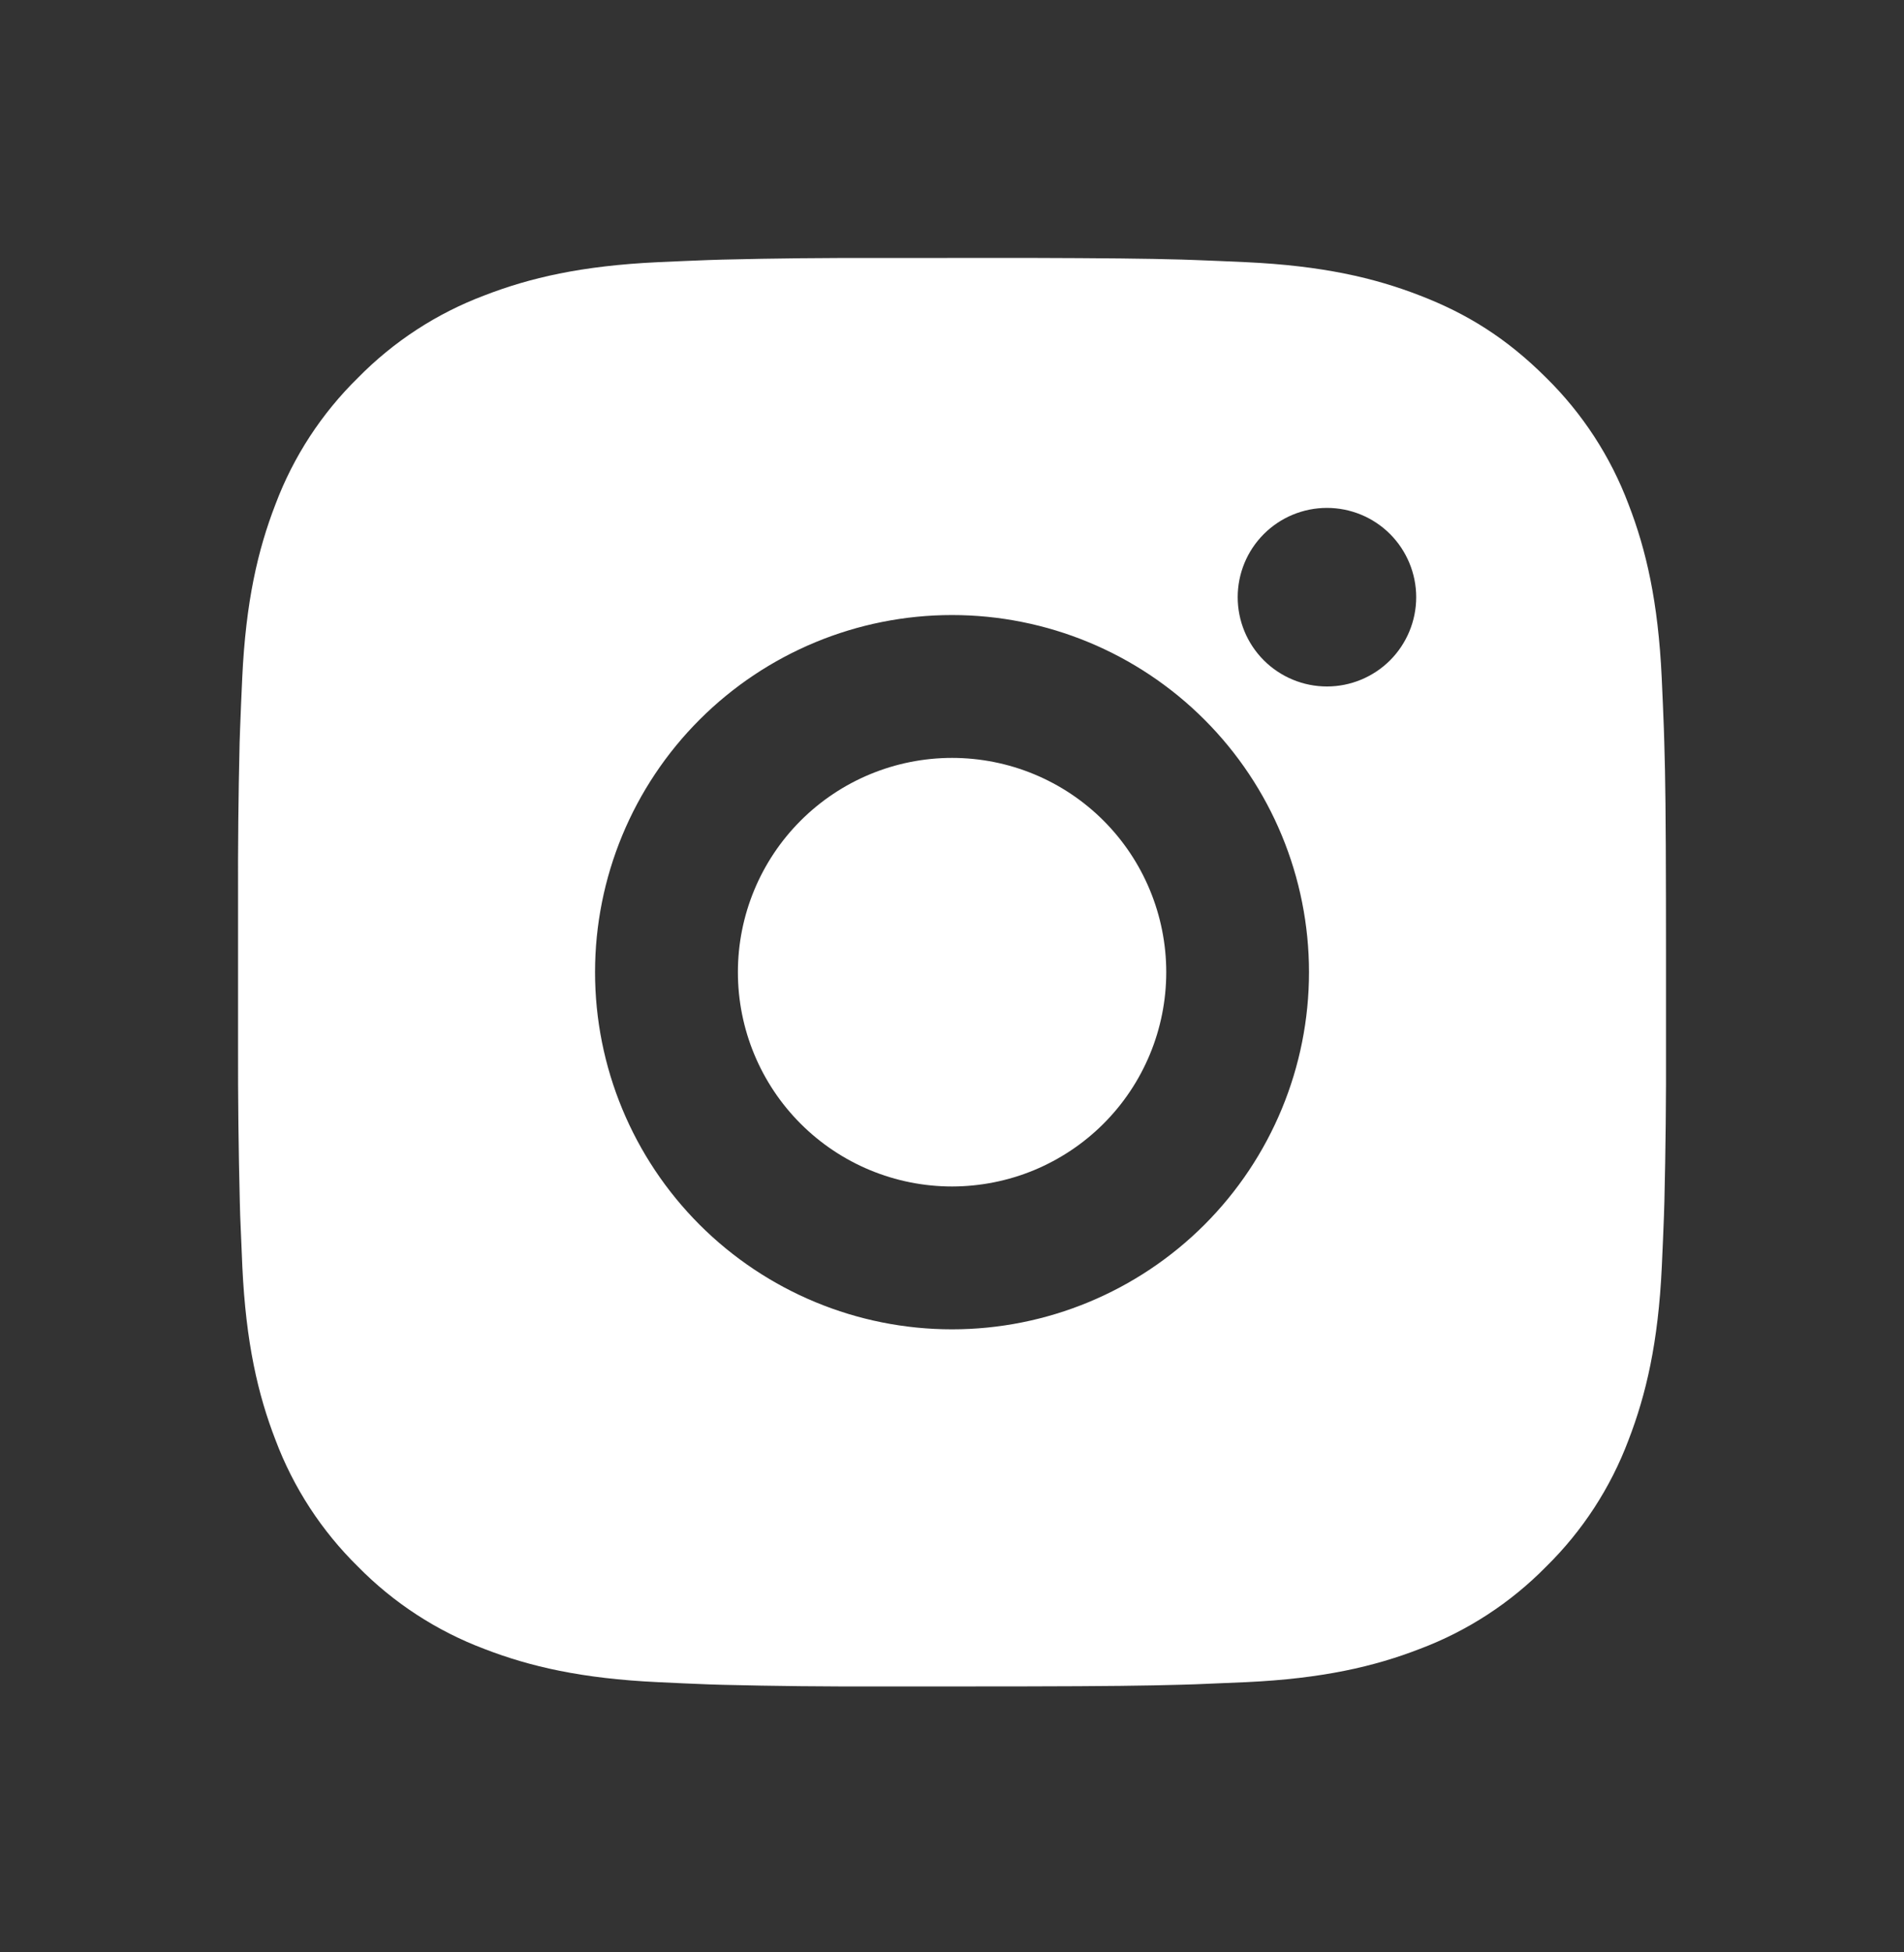 <svg width="40" height="41" viewBox="0 0 40 41" fill="none" xmlns="http://www.w3.org/2000/svg">
<rect x="0" y="0" width="40" height="41" fill="#333333" stroke="none"/>
<path d="M21.543 5.416C23.23 5.421 24.086 5.43 24.826 5.451L25.117 5.461C25.453 5.473 25.784 5.488 26.185 5.506C27.781 5.581 28.87 5.833 29.825 6.204C30.815 6.584 31.649 7.1 32.483 7.933C33.246 8.683 33.836 9.59 34.213 10.591C34.583 11.546 34.835 12.635 34.91 14.233C34.928 14.632 34.943 14.963 34.955 15.301L34.964 15.592C34.987 16.33 34.996 17.186 34.999 18.874L35 19.993V21.958C35.004 23.052 34.992 24.146 34.966 25.239L34.957 25.53C34.945 25.868 34.93 26.2 34.912 26.599C34.837 28.196 34.582 29.283 34.213 30.24C33.836 31.242 33.246 32.149 32.483 32.898C31.734 33.661 30.826 34.252 29.825 34.628C28.87 34.998 27.781 35.25 26.185 35.325L25.117 35.37L24.826 35.379C24.086 35.4 23.23 35.411 21.543 35.414L20.424 35.415H18.46C17.365 35.419 16.271 35.408 15.177 35.381L14.886 35.372C14.53 35.358 14.174 35.343 13.818 35.325C12.222 35.25 11.133 34.998 10.176 34.628C9.175 34.251 8.268 33.661 7.519 32.898C6.756 32.149 6.165 31.242 5.788 30.24C5.418 29.285 5.166 28.196 5.091 26.599L5.046 25.53L5.038 25.239C5.011 24.146 4.998 23.052 5.001 21.958V18.874C4.997 17.78 5.008 16.686 5.034 15.592L5.044 15.301C5.056 14.963 5.071 14.632 5.089 14.233C5.164 12.635 5.416 11.548 5.787 10.591C6.164 9.589 6.756 8.682 7.521 7.933C8.27 7.17 9.176 6.58 10.176 6.204C11.133 5.833 12.22 5.581 13.818 5.506C14.217 5.488 14.55 5.473 14.886 5.461L15.177 5.452C16.27 5.425 17.364 5.414 18.459 5.418L21.543 5.416ZM20 12.916C18.011 12.916 16.104 13.706 14.697 15.113C13.291 16.519 12.501 18.427 12.501 20.416C12.501 22.405 13.291 24.312 14.697 25.719C16.104 27.125 18.011 27.916 20 27.916C21.99 27.916 23.897 27.125 25.304 25.719C26.71 24.312 27.5 22.405 27.5 20.416C27.5 18.427 26.71 16.519 25.304 15.113C23.897 13.706 21.99 12.916 20 12.916ZM20 15.916C20.591 15.916 21.177 16.032 21.723 16.258C22.269 16.484 22.765 16.815 23.183 17.233C23.601 17.651 23.932 18.147 24.158 18.693C24.384 19.239 24.501 19.824 24.501 20.415C24.501 21.006 24.385 21.591 24.159 22.137C23.933 22.683 23.602 23.179 23.184 23.597C22.766 24.015 22.27 24.346 21.724 24.573C21.178 24.799 20.593 24.915 20.002 24.916C18.808 24.916 17.664 24.442 16.82 23.598C15.976 22.754 15.502 21.609 15.502 20.416C15.502 19.222 15.976 18.078 16.82 17.234C17.664 16.39 18.808 15.916 20.002 15.916M27.877 10.666C27.38 10.666 26.903 10.863 26.551 11.215C26.199 11.567 26.002 12.044 26.002 12.541C26.002 13.038 26.199 13.515 26.551 13.867C26.903 14.218 27.38 14.416 27.877 14.416C28.374 14.416 28.851 14.218 29.203 13.867C29.554 13.515 29.752 13.038 29.752 12.541C29.752 12.044 29.554 11.567 29.203 11.215C28.851 10.863 28.374 10.666 27.877 10.666Z" fill="white"/>
</svg>
